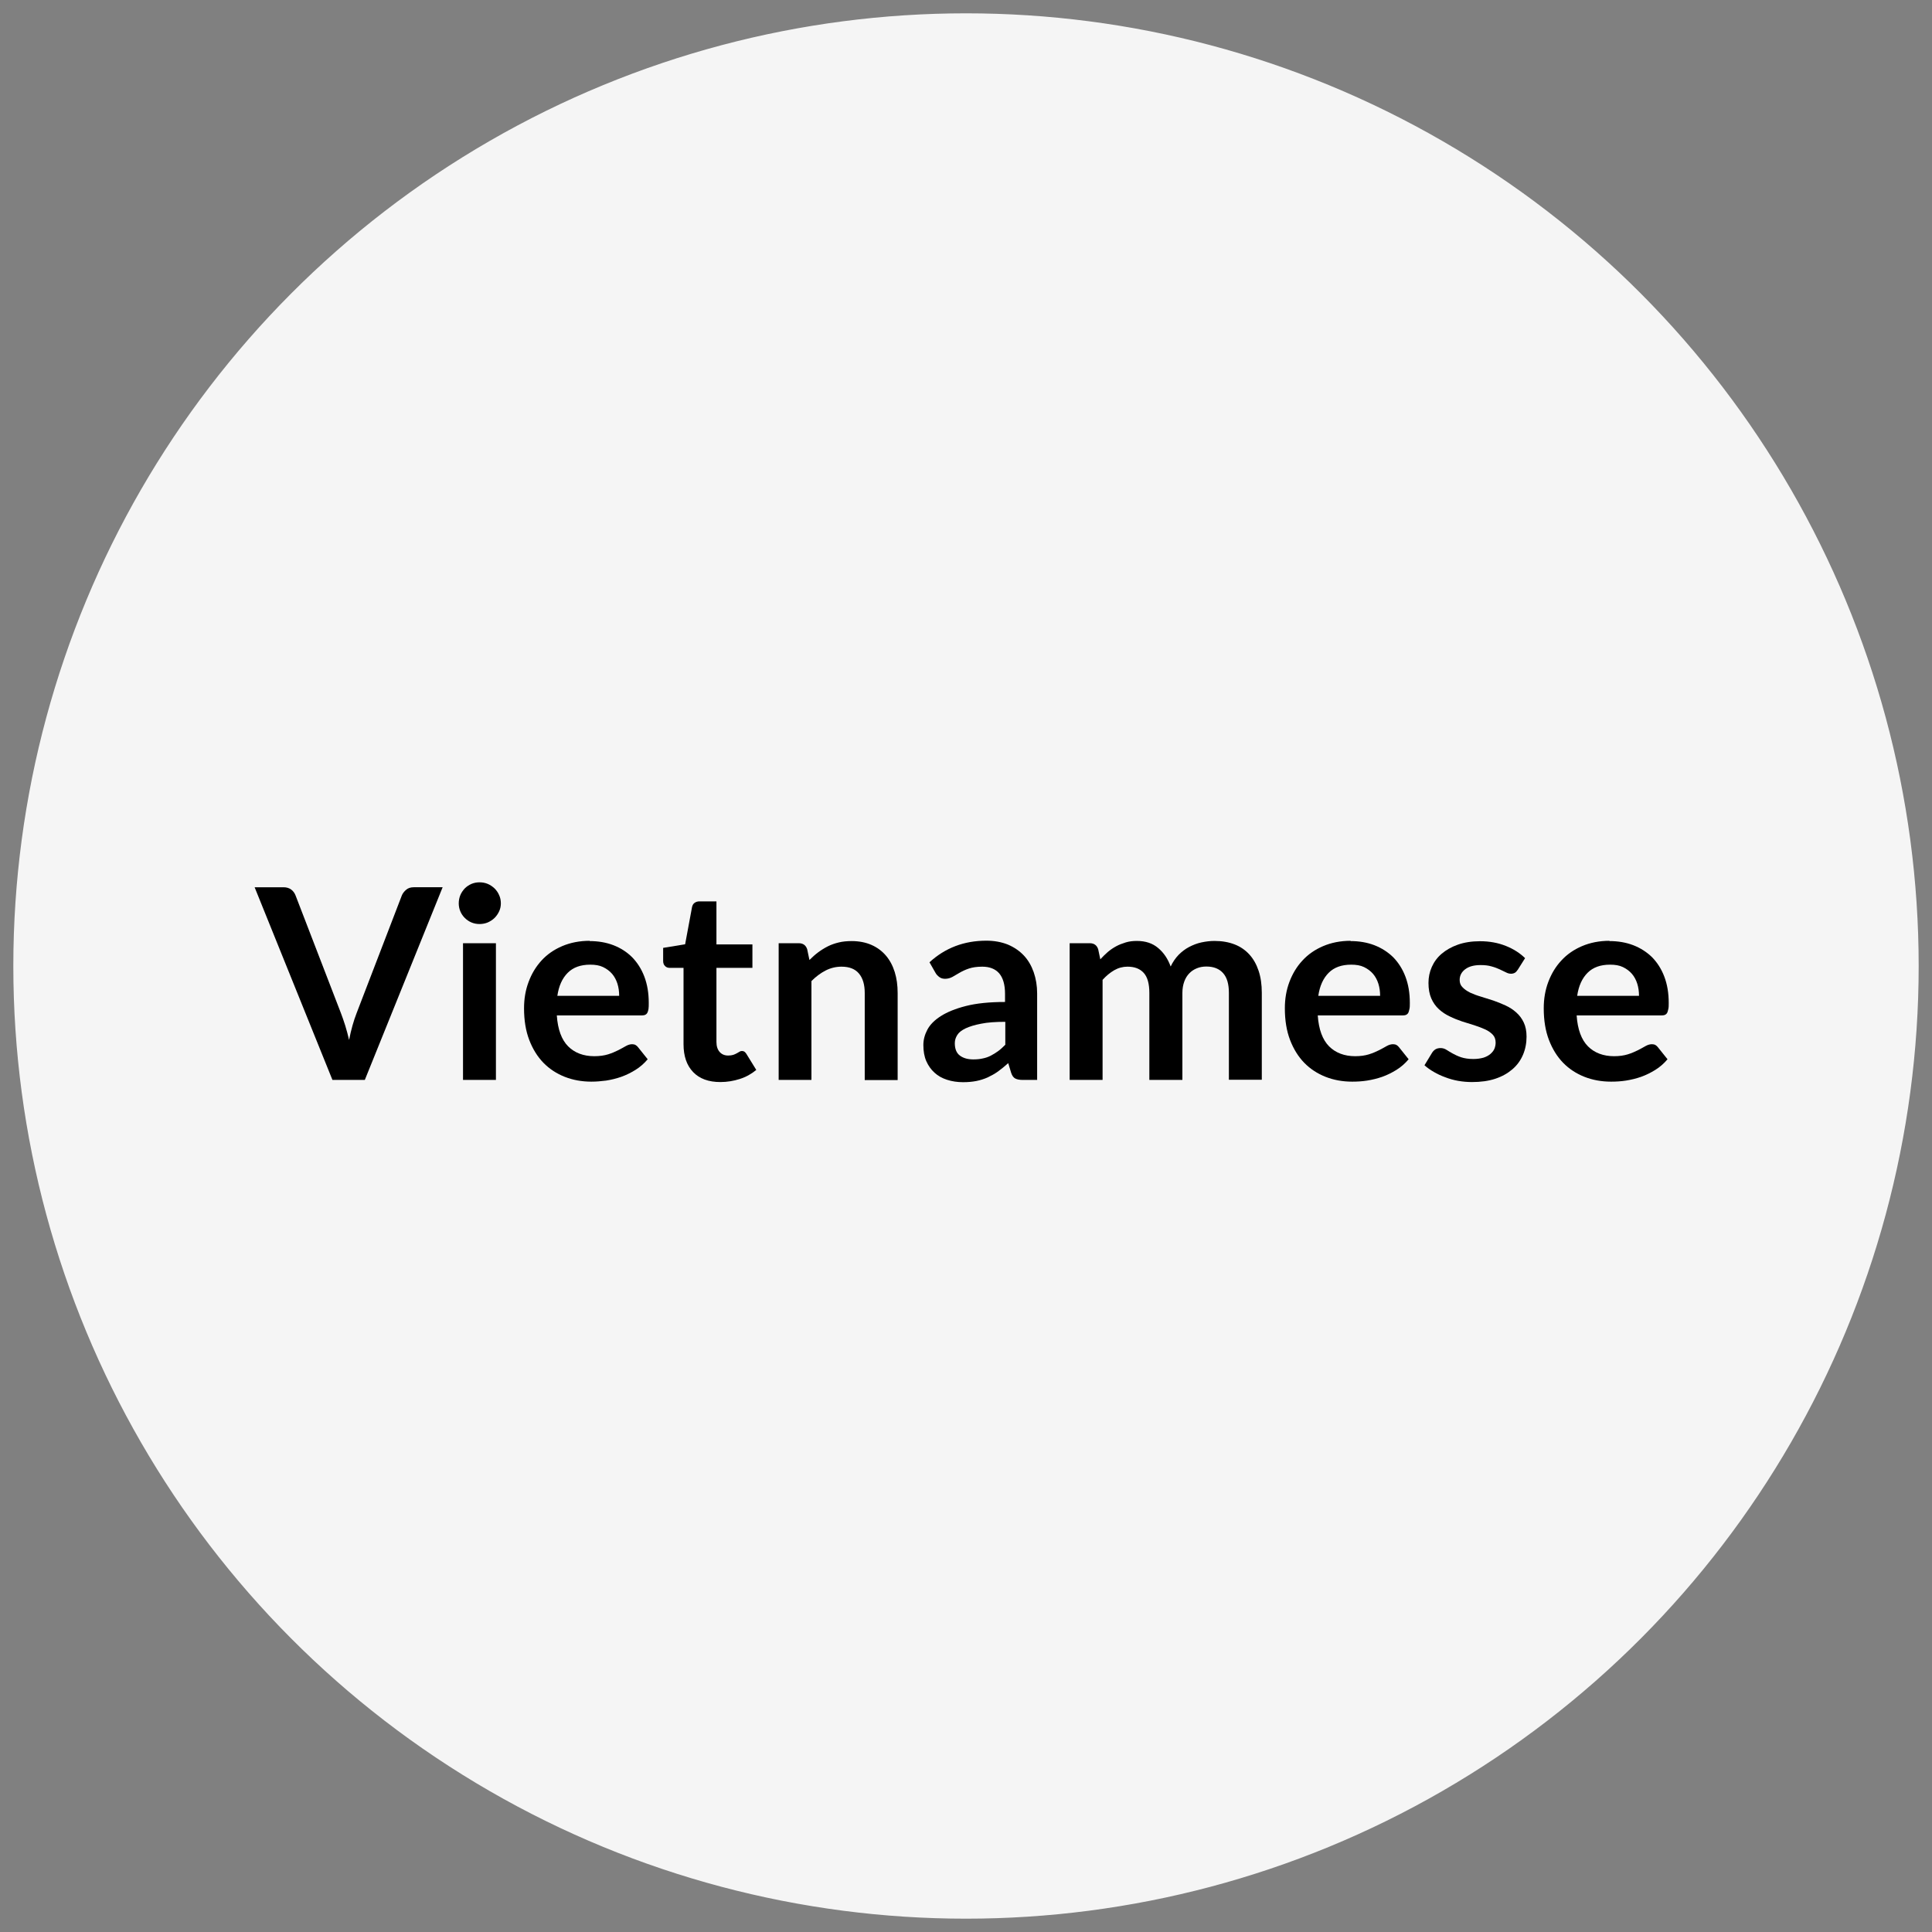 <?xml version="1.0" encoding="UTF-8"?> <svg xmlns="http://www.w3.org/2000/svg" id="Ebene_1" data-name="Ebene 1" viewBox="0 0 145 145"><rect x="0" y="0" width="145" height="145" fill="#808080" stroke="none"/><defs><style> .cls-1 { stroke-width: 0px; } .cls-2 { fill: #f5f5f5; stroke: #f5f5f5; stroke-miterlimit: 10; } </style></defs><circle class="cls-2" cx="72.5" cy="72.5" r="71"></circle><g><path class="cls-1" d="m19.11,66.59h2.17c.23,0,.42.06.57.17.15.11.26.26.33.44l3.4,8.82c.11.29.22.6.33.95s.2.71.29,1.08c.15-.77.34-1.44.57-2.03l3.39-8.82c.06-.15.17-.29.32-.42.15-.13.34-.19.57-.19h2.17l-5.84,14.46h-2.43l-5.84-14.46Z"></path><path class="cls-1" d="m37.59,67.8c0,.21-.04.41-.13.6-.09.19-.2.35-.34.49-.14.14-.31.25-.51.34-.19.08-.4.12-.62.12s-.42-.04-.61-.12c-.19-.08-.36-.2-.5-.34-.14-.14-.25-.3-.33-.49s-.12-.39-.12-.6.04-.43.12-.62.2-.36.33-.5c.14-.14.3-.25.5-.34.19-.08.39-.12.61-.12s.43.04.62.12c.19.08.36.2.51.34.14.14.26.31.34.5.09.19.13.4.13.62Zm-.37,2.99v10.26h-2.47v-10.26h2.47Z"></path><path class="cls-1" d="m44.25,70.63c.65,0,1.24.1,1.79.31.54.21,1.01.51,1.4.9.39.4.7.88.92,1.46.22.58.33,1.23.33,1.97,0,.19,0,.34-.02.46s-.05.22-.09.29c-.04.07-.1.12-.17.15-.07.03-.17.04-.28.04h-6.34c.07,1.05.36,1.83.85,2.32.49.49,1.15.74,1.96.74.4,0,.75-.05,1.04-.14.29-.09.54-.2.76-.31s.41-.22.57-.31c.16-.09.32-.14.47-.14.1,0,.19.02.26.06.07.04.14.1.19.17l.72.9c-.27.32-.58.59-.92.8s-.7.39-1.07.52c-.37.13-.75.22-1.13.28-.38.05-.75.08-1.11.08-.71,0-1.38-.12-1.99-.36s-1.15-.59-1.6-1.05c-.45-.46-.81-1.04-1.07-1.72-.26-.68-.39-1.47-.39-2.38,0-.7.11-1.36.34-1.97.23-.62.55-1.15.97-1.61.42-.46.94-.82,1.55-1.08s1.3-.4,2.07-.4Zm.05,1.77c-.72,0-1.28.2-1.69.61s-.67.98-.78,1.73h4.64c0-.32-.04-.62-.13-.91-.09-.28-.22-.53-.4-.74-.18-.21-.41-.38-.68-.51s-.59-.18-.96-.18Z"></path><path class="cls-1" d="m54.07,81.21c-.89,0-1.57-.25-2.05-.75-.48-.5-.72-1.2-.72-2.09v-5.73h-1.04c-.13,0-.25-.04-.34-.13-.1-.09-.15-.22-.15-.39v-.98l1.65-.27.52-2.8c.03-.13.09-.24.19-.31.1-.07.22-.11.36-.11h1.28v3.23h2.7v1.76h-2.7v5.56c0,.32.08.57.24.75s.37.27.64.27c.15,0,.28-.02.38-.05.1-.04.19-.07.27-.12.08-.04.14-.08.21-.12.06-.04.12-.05.18-.05.07,0,.13.02.18.05.05.04.1.09.15.17l.74,1.2c-.36.3-.77.53-1.24.68-.47.15-.95.23-1.45.23Z"></path><path class="cls-1" d="m58.44,81.05v-10.26h1.51c.32,0,.53.15.63.45l.17.81c.21-.21.43-.41.66-.58.23-.17.47-.32.73-.45.26-.13.53-.22.82-.29.29-.07.61-.1.96-.1.56,0,1.06.1,1.49.29.43.19.79.46,1.08.8.29.34.51.75.66,1.23s.22,1,.22,1.58v6.53h-2.47v-6.53c0-.63-.14-1.11-.43-1.46s-.73-.52-1.31-.52c-.43,0-.83.1-1.2.29-.37.19-.73.46-1.06.79v7.42h-2.47Z"></path><path class="cls-1" d="m77.85,81.05h-1.11c-.23,0-.42-.04-.55-.11-.13-.07-.23-.21-.3-.42l-.22-.73c-.26.23-.51.44-.76.62s-.51.32-.78.45c-.27.12-.55.21-.85.27s-.63.09-1,.09c-.43,0-.83-.06-1.2-.18-.37-.12-.68-.29-.94-.53-.26-.23-.47-.53-.62-.87s-.22-.75-.22-1.21c0-.39.1-.77.3-1.15.2-.38.54-.72,1.01-1.02.47-.3,1.1-.56,1.89-.76.79-.2,1.76-.3,2.93-.3v-.61c0-.69-.15-1.2-.44-1.54-.29-.33-.71-.5-1.27-.5-.4,0-.73.05-1,.14s-.5.2-.69.31c-.2.12-.38.22-.55.32-.17.09-.35.14-.55.14-.17,0-.31-.04-.43-.13s-.22-.19-.29-.32l-.45-.79c1.18-1.08,2.6-1.62,4.27-1.62.6,0,1.13.1,1.61.29.47.2.87.47,1.2.82.33.35.57.77.74,1.25.17.49.26,1.02.26,1.6v6.48Zm-4.8-1.54c.25,0,.49-.02.7-.07.21-.04.42-.11.61-.21s.37-.21.55-.34c.18-.13.35-.29.54-.48v-1.72c-.72,0-1.32.04-1.81.14-.48.09-.87.21-1.17.35-.29.14-.5.3-.62.49-.12.19-.19.39-.19.62,0,.44.13.75.39.94.26.19.59.28,1,.28Z"></path><path class="cls-1" d="m80.28,81.05v-10.26h1.51c.32,0,.53.15.63.45l.16.76c.18-.2.37-.38.56-.55.2-.17.41-.31.63-.43.22-.12.46-.21.72-.29s.54-.11.84-.11c.65,0,1.18.18,1.59.53.42.35.73.81.94,1.39.16-.34.36-.63.6-.88.24-.24.5-.44.79-.59.29-.15.59-.27.92-.34s.65-.11.98-.11c.57,0,1.07.09,1.51.26.44.17.81.43,1.11.76.3.33.53.74.69,1.22.16.48.24,1.03.24,1.65v6.53h-2.47v-6.53c0-.65-.14-1.14-.43-1.47-.29-.33-.71-.5-1.26-.5-.25,0-.49.04-.71.13-.22.09-.41.21-.57.38-.16.16-.29.37-.38.62-.09.25-.14.53-.14.85v6.53h-2.48v-6.53c0-.69-.14-1.19-.42-1.5-.28-.31-.68-.47-1.22-.47-.35,0-.69.09-1,.27-.31.18-.6.42-.87.72v7.51h-2.47Z"></path><path class="cls-1" d="m101.36,70.63c.65,0,1.24.1,1.79.31.54.21,1.01.51,1.41.9.39.4.7.88.92,1.46.22.58.33,1.23.33,1.97,0,.19,0,.34-.03.46s-.05.22-.09.29c-.04.07-.1.12-.17.15-.07.03-.17.04-.28.04h-6.34c.07,1.05.36,1.83.85,2.32.49.49,1.15.74,1.96.74.4,0,.74-.05,1.03-.14.29-.09.54-.2.76-.31.22-.11.41-.22.57-.31.16-.09.32-.14.48-.14.1,0,.19.02.26.06.07.04.14.1.19.17l.72.9c-.27.32-.58.59-.92.8s-.7.39-1.07.52c-.37.13-.75.22-1.13.28s-.75.08-1.12.08c-.71,0-1.38-.12-1.99-.36-.61-.24-1.15-.59-1.6-1.05-.45-.46-.81-1.04-1.07-1.72-.26-.68-.39-1.47-.39-2.38,0-.7.11-1.36.34-1.97s.55-1.15.98-1.61c.42-.46.94-.82,1.55-1.08s1.3-.4,2.06-.4Zm.05,1.77c-.72,0-1.28.2-1.69.61-.41.41-.67.98-.78,1.73h4.64c0-.32-.04-.62-.13-.91-.09-.28-.22-.53-.4-.74-.18-.21-.41-.38-.68-.51s-.59-.18-.96-.18Z"></path><path class="cls-1" d="m113.9,72.79c-.07.11-.14.18-.21.22-.07.04-.17.07-.28.07-.12,0-.25-.03-.38-.1-.14-.07-.29-.14-.48-.23-.18-.08-.38-.16-.61-.22-.23-.07-.5-.1-.82-.1-.49,0-.87.1-1.15.31-.28.21-.42.48-.42.81,0,.22.07.41.22.55.14.15.33.28.57.4.24.11.5.21.81.3.3.09.61.19.92.29.31.11.62.23.92.37s.57.31.8.52c.24.21.43.46.57.76.14.29.21.65.21,1.06,0,.49-.09.95-.27,1.37-.18.42-.44.78-.79,1.08s-.77.54-1.28.71c-.51.17-1.1.25-1.75.25-.35,0-.7-.03-1.04-.09-.34-.06-.66-.15-.97-.27-.31-.11-.6-.25-.86-.4-.26-.15-.5-.32-.7-.5l.57-.94c.07-.11.16-.2.26-.26.1-.06.23-.09.38-.09s.3.04.44.13c.14.09.29.18.47.28.18.1.39.2.63.28s.55.13.92.13c.29,0,.54-.04.76-.1.21-.07.38-.16.52-.28s.24-.25.3-.39c.06-.15.09-.31.09-.46,0-.24-.07-.44-.21-.59-.14-.15-.33-.29-.57-.4-.24-.11-.51-.21-.81-.31-.3-.09-.61-.19-.93-.29-.32-.11-.63-.23-.93-.38-.3-.14-.57-.32-.81-.54-.24-.22-.43-.49-.57-.81-.14-.32-.21-.71-.21-1.16,0-.42.08-.82.25-1.2.17-.38.41-.71.74-.99s.73-.51,1.21-.68,1.04-.26,1.67-.26c.71,0,1.35.12,1.93.35.58.23,1.06.54,1.45.92l-.56.89Z"></path><path class="cls-1" d="m120.79,70.63c.65,0,1.24.1,1.79.31.54.21,1.01.51,1.41.9.39.4.7.88.92,1.46.22.58.33,1.23.33,1.97,0,.19,0,.34-.03.46s-.05.22-.09.29c-.04.07-.1.12-.17.15-.07.03-.17.04-.28.04h-6.34c.07,1.05.36,1.83.85,2.32.49.49,1.15.74,1.96.74.4,0,.74-.05,1.03-.14.29-.09.54-.2.76-.31.22-.11.41-.22.57-.31.16-.09.32-.14.48-.14.1,0,.19.02.26.06.07.04.14.1.19.17l.72.9c-.27.32-.58.59-.92.8s-.7.39-1.07.52c-.37.13-.75.22-1.13.28s-.75.08-1.12.08c-.71,0-1.38-.12-1.99-.36-.61-.24-1.15-.59-1.6-1.05-.45-.46-.81-1.04-1.07-1.72-.26-.68-.39-1.47-.39-2.38,0-.7.11-1.36.34-1.97s.55-1.15.98-1.61c.42-.46.94-.82,1.55-1.08s1.3-.4,2.06-.4Zm.05,1.77c-.72,0-1.28.2-1.69.61-.41.41-.67.98-.78,1.73h4.64c0-.32-.04-.62-.13-.91-.09-.28-.22-.53-.4-.74-.18-.21-.41-.38-.68-.51s-.59-.18-.96-.18Z"></path></g></svg> 